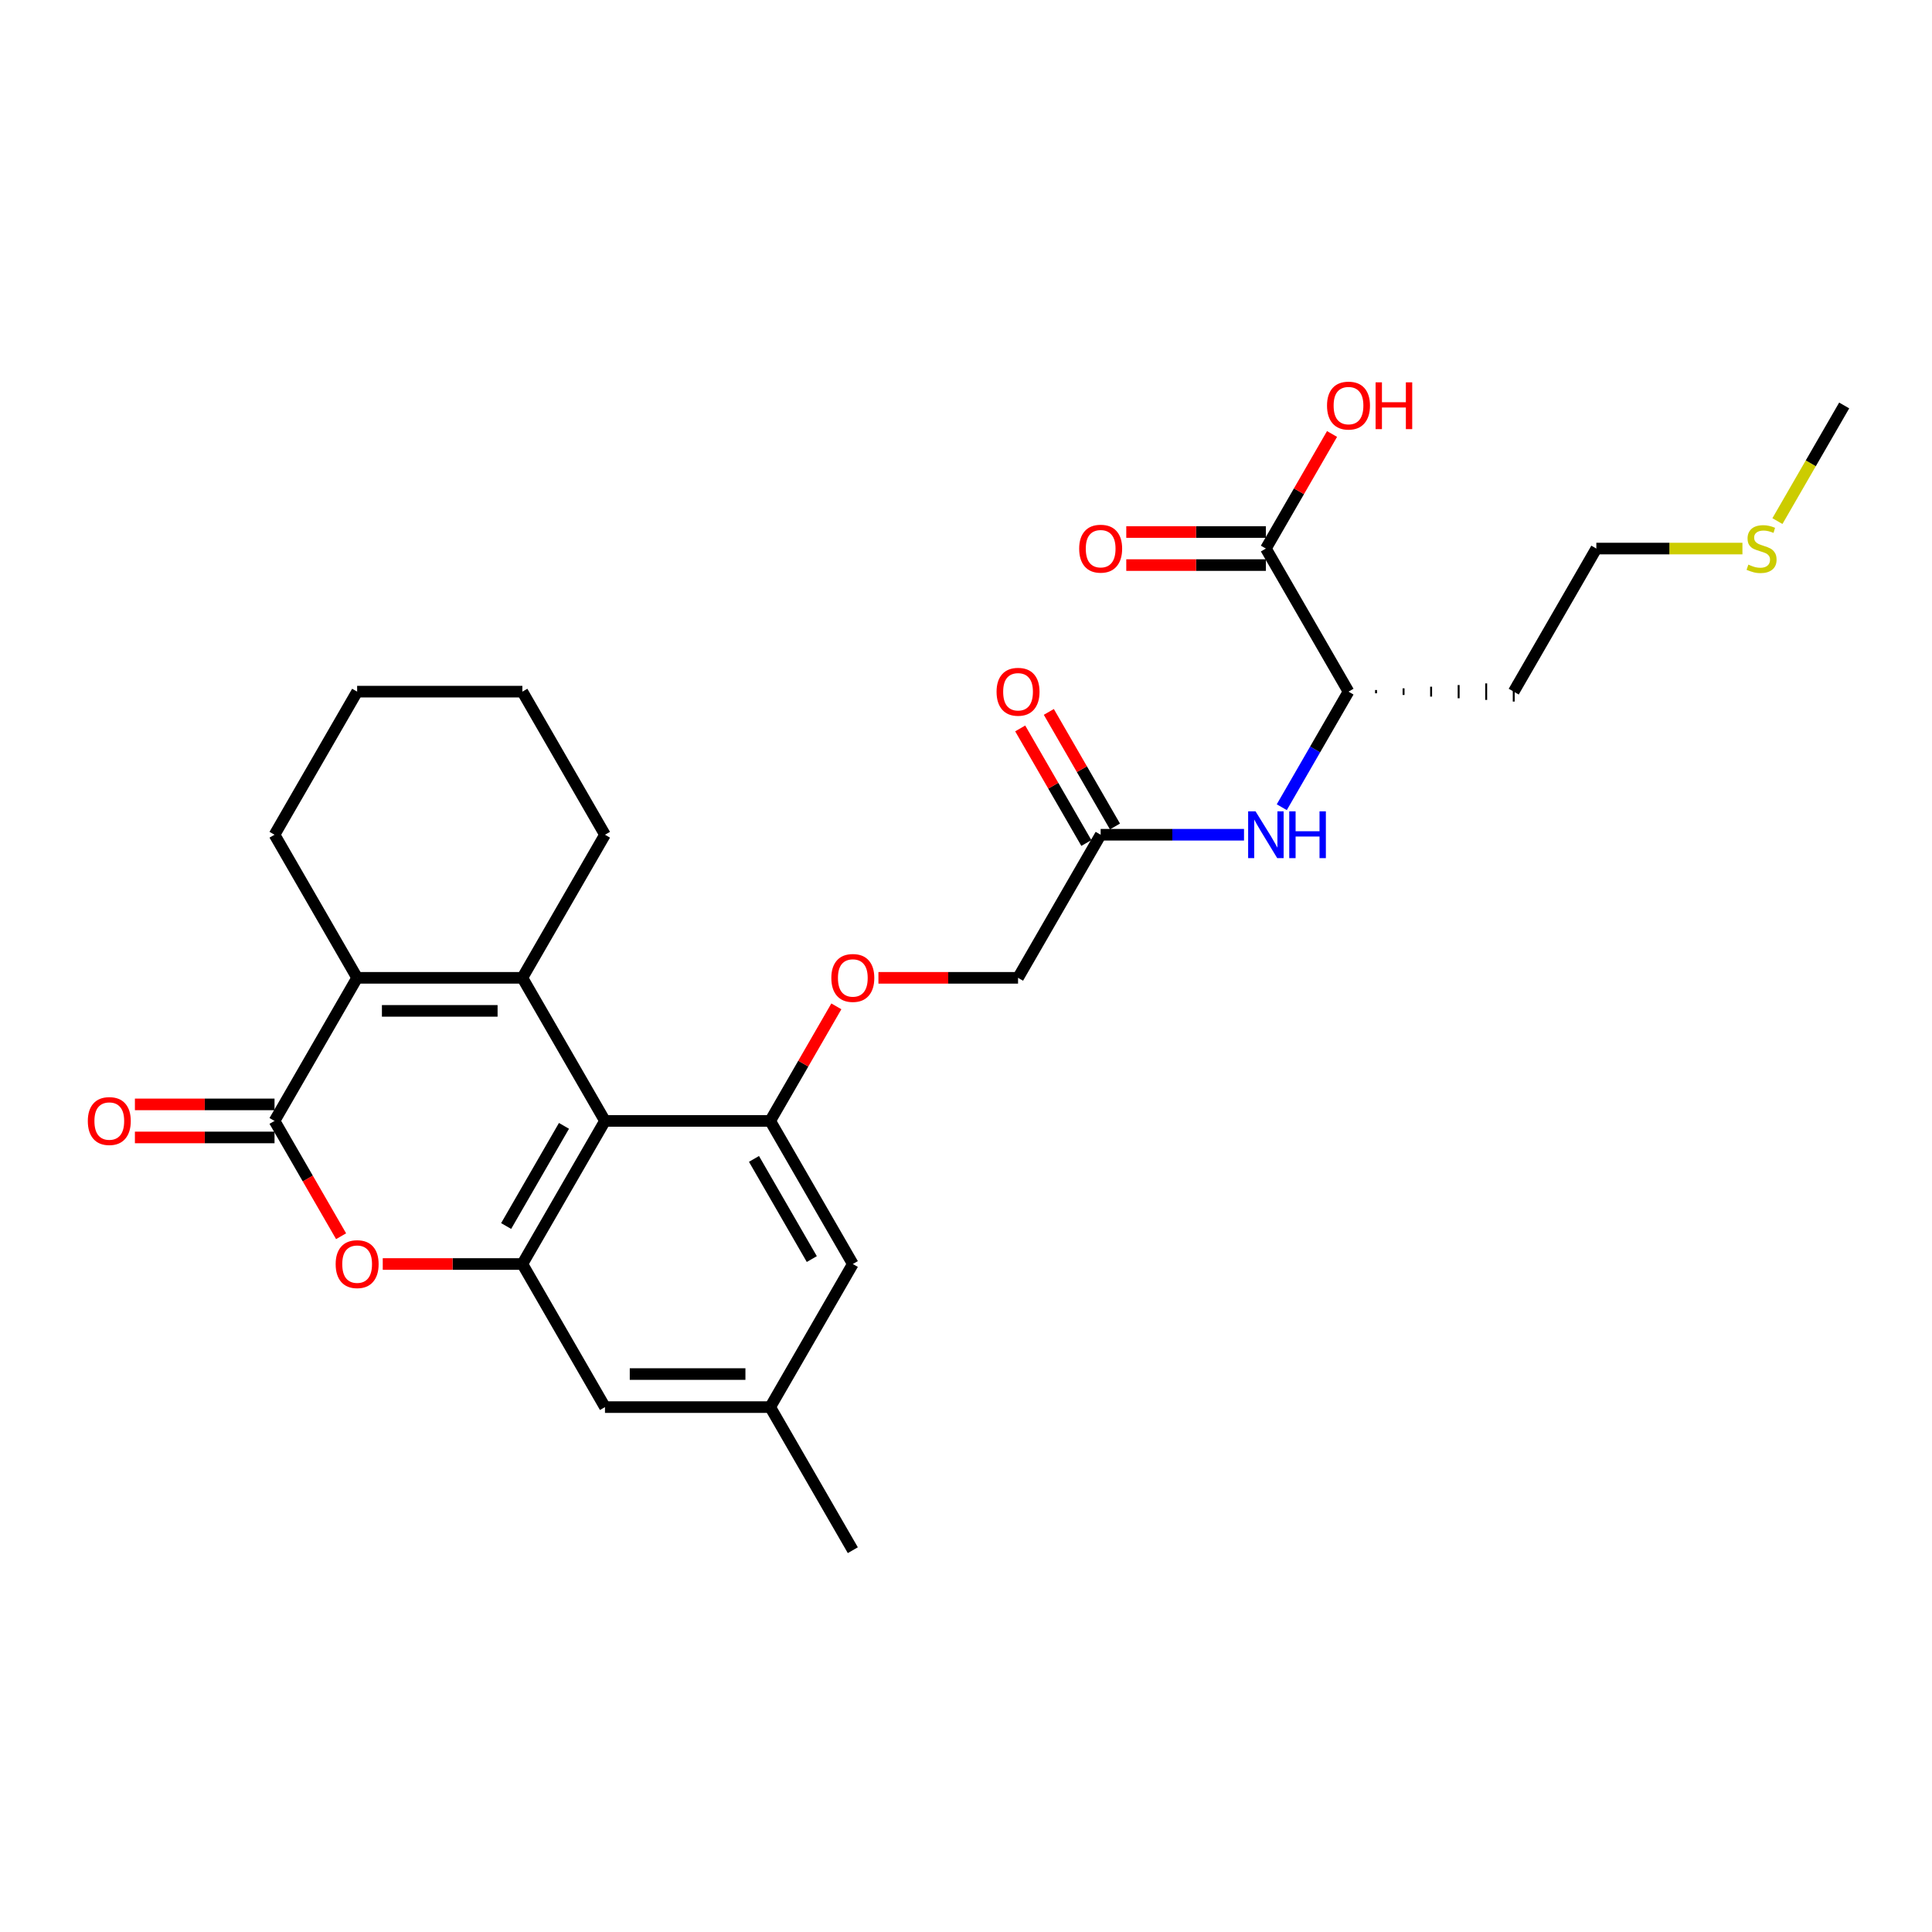 <?xml version='1.0' encoding='iso-8859-1'?>
<svg version='1.1' baseProfile='full'
              xmlns='http://www.w3.org/2000/svg'
                      xmlns:rdkit='http://www.rdkit.org/xml'
                      xmlns:xlink='http://www.w3.org/1999/xlink'
                  xml:space='preserve'
width='1000px' height='1000px' viewBox='0 0 1000 1000'>
<!-- END OF HEADER -->
<rect style='opacity:1.0;fill:#FFFFFF;stroke:none' width='1000' height='1000' x='0' y='0'> </rect>
<path class='bond-0' d='M 270.375,506.123 L 313.136,580.187' style='fill:none;fill-rule:evenodd;stroke:#000000;stroke-width:6px;stroke-linecap:butt;stroke-linejoin:miter;stroke-opacity:1' />
<path class='bond-1' d='M 270.375,506.123 L 184.854,506.123' style='fill:none;fill-rule:evenodd;stroke:#000000;stroke-width:6px;stroke-linecap:butt;stroke-linejoin:miter;stroke-opacity:1' />
<path class='bond-1' d='M 257.547,523.228 L 197.682,523.228' style='fill:none;fill-rule:evenodd;stroke:#000000;stroke-width:6px;stroke-linecap:butt;stroke-linejoin:miter;stroke-opacity:1' />
<path class='bond-18' d='M 270.375,506.123 L 313.136,432.06' style='fill:none;fill-rule:evenodd;stroke:#000000;stroke-width:6px;stroke-linecap:butt;stroke-linejoin:miter;stroke-opacity:1' />
<path class='bond-3' d='M 313.136,580.187 L 270.375,654.25' style='fill:none;fill-rule:evenodd;stroke:#000000;stroke-width:6px;stroke-linecap:butt;stroke-linejoin:miter;stroke-opacity:1' />
<path class='bond-3' d='M 291.909,582.744 L 261.977,634.589' style='fill:none;fill-rule:evenodd;stroke:#000000;stroke-width:6px;stroke-linecap:butt;stroke-linejoin:miter;stroke-opacity:1' />
<path class='bond-5' d='M 313.136,580.187 L 398.657,580.187' style='fill:none;fill-rule:evenodd;stroke:#000000;stroke-width:6px;stroke-linecap:butt;stroke-linejoin:miter;stroke-opacity:1' />
<path class='bond-2' d='M 184.854,506.123 L 142.094,580.187' style='fill:none;fill-rule:evenodd;stroke:#000000;stroke-width:6px;stroke-linecap:butt;stroke-linejoin:miter;stroke-opacity:1' />
<path class='bond-21' d='M 184.854,506.123 L 142.094,432.06' style='fill:none;fill-rule:evenodd;stroke:#000000;stroke-width:6px;stroke-linecap:butt;stroke-linejoin:miter;stroke-opacity:1' />
<path class='bond-4' d='M 142.094,580.187 L 159.321,610.026' style='fill:none;fill-rule:evenodd;stroke:#000000;stroke-width:6px;stroke-linecap:butt;stroke-linejoin:miter;stroke-opacity:1' />
<path class='bond-4' d='M 159.321,610.026 L 176.549,639.866' style='fill:none;fill-rule:evenodd;stroke:#FF0000;stroke-width:6px;stroke-linecap:butt;stroke-linejoin:miter;stroke-opacity:1' />
<path class='bond-13' d='M 142.094,571.635 L 105.961,571.635' style='fill:none;fill-rule:evenodd;stroke:#000000;stroke-width:6px;stroke-linecap:butt;stroke-linejoin:miter;stroke-opacity:1' />
<path class='bond-13' d='M 105.961,571.635 L 69.828,571.635' style='fill:none;fill-rule:evenodd;stroke:#FF0000;stroke-width:6px;stroke-linecap:butt;stroke-linejoin:miter;stroke-opacity:1' />
<path class='bond-13' d='M 142.094,588.739 L 105.961,588.739' style='fill:none;fill-rule:evenodd;stroke:#000000;stroke-width:6px;stroke-linecap:butt;stroke-linejoin:miter;stroke-opacity:1' />
<path class='bond-13' d='M 105.961,588.739 L 69.828,588.739' style='fill:none;fill-rule:evenodd;stroke:#FF0000;stroke-width:6px;stroke-linecap:butt;stroke-linejoin:miter;stroke-opacity:1' />
<path class='bond-11' d='M 270.375,654.25 L 313.136,728.314' style='fill:none;fill-rule:evenodd;stroke:#000000;stroke-width:6px;stroke-linecap:butt;stroke-linejoin:miter;stroke-opacity:1' />
<path class='bond-29' d='M 270.375,654.25 L 234.243,654.25' style='fill:none;fill-rule:evenodd;stroke:#000000;stroke-width:6px;stroke-linecap:butt;stroke-linejoin:miter;stroke-opacity:1' />
<path class='bond-29' d='M 234.243,654.25 L 198.11,654.25' style='fill:none;fill-rule:evenodd;stroke:#FF0000;stroke-width:6px;stroke-linecap:butt;stroke-linejoin:miter;stroke-opacity:1' />
<path class='bond-10' d='M 398.657,580.187 L 415.777,550.536' style='fill:none;fill-rule:evenodd;stroke:#000000;stroke-width:6px;stroke-linecap:butt;stroke-linejoin:miter;stroke-opacity:1' />
<path class='bond-10' d='M 415.777,550.536 L 432.896,520.884' style='fill:none;fill-rule:evenodd;stroke:#FF0000;stroke-width:6px;stroke-linecap:butt;stroke-linejoin:miter;stroke-opacity:1' />
<path class='bond-12' d='M 398.657,580.187 L 441.418,654.25' style='fill:none;fill-rule:evenodd;stroke:#000000;stroke-width:6px;stroke-linecap:butt;stroke-linejoin:miter;stroke-opacity:1' />
<path class='bond-12' d='M 390.259,599.849 L 420.191,651.693' style='fill:none;fill-rule:evenodd;stroke:#000000;stroke-width:6px;stroke-linecap:butt;stroke-linejoin:miter;stroke-opacity:1' />
<path class='bond-6' d='M 655.221,283.933 L 697.982,357.996' style='fill:none;fill-rule:evenodd;stroke:#000000;stroke-width:6px;stroke-linecap:butt;stroke-linejoin:miter;stroke-opacity:1' />
<path class='bond-15' d='M 655.221,275.38 L 619.088,275.38' style='fill:none;fill-rule:evenodd;stroke:#000000;stroke-width:6px;stroke-linecap:butt;stroke-linejoin:miter;stroke-opacity:1' />
<path class='bond-15' d='M 619.088,275.38 L 582.956,275.38' style='fill:none;fill-rule:evenodd;stroke:#FF0000;stroke-width:6px;stroke-linecap:butt;stroke-linejoin:miter;stroke-opacity:1' />
<path class='bond-15' d='M 655.221,292.485 L 619.088,292.485' style='fill:none;fill-rule:evenodd;stroke:#000000;stroke-width:6px;stroke-linecap:butt;stroke-linejoin:miter;stroke-opacity:1' />
<path class='bond-15' d='M 619.088,292.485 L 582.956,292.485' style='fill:none;fill-rule:evenodd;stroke:#FF0000;stroke-width:6px;stroke-linecap:butt;stroke-linejoin:miter;stroke-opacity:1' />
<path class='bond-19' d='M 655.221,283.933 L 672.34,254.281' style='fill:none;fill-rule:evenodd;stroke:#000000;stroke-width:6px;stroke-linecap:butt;stroke-linejoin:miter;stroke-opacity:1' />
<path class='bond-19' d='M 672.34,254.281 L 689.459,224.63' style='fill:none;fill-rule:evenodd;stroke:#FF0000;stroke-width:6px;stroke-linecap:butt;stroke-linejoin:miter;stroke-opacity:1' />
<path class='bond-7' d='M 643.898,432.06 L 606.799,432.06' style='fill:none;fill-rule:evenodd;stroke:#0000FF;stroke-width:6px;stroke-linecap:butt;stroke-linejoin:miter;stroke-opacity:1' />
<path class='bond-7' d='M 606.799,432.06 L 569.7,432.06' style='fill:none;fill-rule:evenodd;stroke:#000000;stroke-width:6px;stroke-linecap:butt;stroke-linejoin:miter;stroke-opacity:1' />
<path class='bond-9' d='M 663.447,417.812 L 680.714,387.904' style='fill:none;fill-rule:evenodd;stroke:#0000FF;stroke-width:6px;stroke-linecap:butt;stroke-linejoin:miter;stroke-opacity:1' />
<path class='bond-9' d='M 680.714,387.904 L 697.982,357.996' style='fill:none;fill-rule:evenodd;stroke:#000000;stroke-width:6px;stroke-linecap:butt;stroke-linejoin:miter;stroke-opacity:1' />
<path class='bond-8' d='M 569.7,432.06 L 526.939,506.123' style='fill:none;fill-rule:evenodd;stroke:#000000;stroke-width:6px;stroke-linecap:butt;stroke-linejoin:miter;stroke-opacity:1' />
<path class='bond-16' d='M 577.106,427.784 L 559.987,398.132' style='fill:none;fill-rule:evenodd;stroke:#000000;stroke-width:6px;stroke-linecap:butt;stroke-linejoin:miter;stroke-opacity:1' />
<path class='bond-16' d='M 559.987,398.132 L 542.868,368.481' style='fill:none;fill-rule:evenodd;stroke:#FF0000;stroke-width:6px;stroke-linecap:butt;stroke-linejoin:miter;stroke-opacity:1' />
<path class='bond-16' d='M 562.293,436.336 L 545.174,406.685' style='fill:none;fill-rule:evenodd;stroke:#000000;stroke-width:6px;stroke-linecap:butt;stroke-linejoin:miter;stroke-opacity:1' />
<path class='bond-16' d='M 545.174,406.685 L 528.055,377.033' style='fill:none;fill-rule:evenodd;stroke:#FF0000;stroke-width:6px;stroke-linecap:butt;stroke-linejoin:miter;stroke-opacity:1' />
<path class='bond-20' d='M 712.235,358.851 L 712.235,357.141' style='fill:none;fill-rule:evenodd;stroke:#000000;stroke-width:1.0px;stroke-linecap:butt;stroke-linejoin:miter;stroke-opacity:1' />
<path class='bond-20' d='M 726.489,359.707 L 726.489,356.286' style='fill:none;fill-rule:evenodd;stroke:#000000;stroke-width:1.0px;stroke-linecap:butt;stroke-linejoin:miter;stroke-opacity:1' />
<path class='bond-20' d='M 740.742,360.562 L 740.742,355.431' style='fill:none;fill-rule:evenodd;stroke:#000000;stroke-width:1.0px;stroke-linecap:butt;stroke-linejoin:miter;stroke-opacity:1' />
<path class='bond-20' d='M 754.996,361.417 L 754.996,354.575' style='fill:none;fill-rule:evenodd;stroke:#000000;stroke-width:1.0px;stroke-linecap:butt;stroke-linejoin:miter;stroke-opacity:1' />
<path class='bond-20' d='M 769.249,362.272 L 769.249,353.72' style='fill:none;fill-rule:evenodd;stroke:#000000;stroke-width:1.0px;stroke-linecap:butt;stroke-linejoin:miter;stroke-opacity:1' />
<path class='bond-20' d='M 783.503,363.127 L 783.503,352.865' style='fill:none;fill-rule:evenodd;stroke:#000000;stroke-width:1.0px;stroke-linecap:butt;stroke-linejoin:miter;stroke-opacity:1' />
<path class='bond-17' d='M 454.674,506.123 L 490.806,506.123' style='fill:none;fill-rule:evenodd;stroke:#FF0000;stroke-width:6px;stroke-linecap:butt;stroke-linejoin:miter;stroke-opacity:1' />
<path class='bond-17' d='M 490.806,506.123 L 526.939,506.123' style='fill:none;fill-rule:evenodd;stroke:#000000;stroke-width:6px;stroke-linecap:butt;stroke-linejoin:miter;stroke-opacity:1' />
<path class='bond-30' d='M 313.136,728.314 L 398.657,728.314' style='fill:none;fill-rule:evenodd;stroke:#000000;stroke-width:6px;stroke-linecap:butt;stroke-linejoin:miter;stroke-opacity:1' />
<path class='bond-30' d='M 325.964,711.21 L 385.829,711.21' style='fill:none;fill-rule:evenodd;stroke:#000000;stroke-width:6px;stroke-linecap:butt;stroke-linejoin:miter;stroke-opacity:1' />
<path class='bond-14' d='M 441.418,654.25 L 398.657,728.314' style='fill:none;fill-rule:evenodd;stroke:#000000;stroke-width:6px;stroke-linecap:butt;stroke-linejoin:miter;stroke-opacity:1' />
<path class='bond-24' d='M 398.657,728.314 L 441.418,802.378' style='fill:none;fill-rule:evenodd;stroke:#000000;stroke-width:6px;stroke-linecap:butt;stroke-linejoin:miter;stroke-opacity:1' />
<path class='bond-26' d='M 313.136,432.06 L 270.375,357.996' style='fill:none;fill-rule:evenodd;stroke:#000000;stroke-width:6px;stroke-linecap:butt;stroke-linejoin:miter;stroke-opacity:1' />
<path class='bond-23' d='M 783.503,357.996 L 826.264,283.933' style='fill:none;fill-rule:evenodd;stroke:#000000;stroke-width:6px;stroke-linecap:butt;stroke-linejoin:miter;stroke-opacity:1' />
<path class='bond-28' d='M 142.094,432.06 L 184.854,357.996' style='fill:none;fill-rule:evenodd;stroke:#000000;stroke-width:6px;stroke-linecap:butt;stroke-linejoin:miter;stroke-opacity:1' />
<path class='bond-22' d='M 901.881,283.933 L 864.073,283.933' style='fill:none;fill-rule:evenodd;stroke:#CCCC00;stroke-width:6px;stroke-linecap:butt;stroke-linejoin:miter;stroke-opacity:1' />
<path class='bond-22' d='M 864.073,283.933 L 826.264,283.933' style='fill:none;fill-rule:evenodd;stroke:#000000;stroke-width:6px;stroke-linecap:butt;stroke-linejoin:miter;stroke-opacity:1' />
<path class='bond-25' d='M 919.991,269.719 L 937.268,239.794' style='fill:none;fill-rule:evenodd;stroke:#CCCC00;stroke-width:6px;stroke-linecap:butt;stroke-linejoin:miter;stroke-opacity:1' />
<path class='bond-25' d='M 937.268,239.794 L 954.545,209.869' style='fill:none;fill-rule:evenodd;stroke:#000000;stroke-width:6px;stroke-linecap:butt;stroke-linejoin:miter;stroke-opacity:1' />
<path class='bond-27' d='M 270.375,357.996 L 184.854,357.996' style='fill:none;fill-rule:evenodd;stroke:#000000;stroke-width:6px;stroke-linecap:butt;stroke-linejoin:miter;stroke-opacity:1' />
<path  class='atom-5' d='M 173.736 654.319
Q 173.736 648.503, 176.61 645.254
Q 179.483 642.004, 184.854 642.004
Q 190.225 642.004, 193.098 645.254
Q 195.972 648.503, 195.972 654.319
Q 195.972 660.203, 193.064 663.555
Q 190.157 666.873, 184.854 666.873
Q 179.518 666.873, 176.61 663.555
Q 173.736 660.237, 173.736 654.319
M 184.854 664.137
Q 188.549 664.137, 190.533 661.674
Q 192.551 659.176, 192.551 654.319
Q 192.551 649.564, 190.533 647.169
Q 188.549 644.741, 184.854 644.741
Q 181.16 644.741, 179.141 647.135
Q 177.157 649.53, 177.157 654.319
Q 177.157 659.211, 179.141 661.674
Q 181.16 664.137, 184.854 664.137
' fill='#FF0000'/>
<path  class='atom-8' d='M 649.867 419.95
L 657.804 432.778
Q 658.591 434.044, 659.856 436.336
Q 661.122 438.628, 661.19 438.765
L 661.19 419.95
L 664.406 419.95
L 664.406 444.17
L 661.088 444.17
L 652.57 430.144
Q 651.578 428.502, 650.517 426.621
Q 649.491 424.739, 649.183 424.158
L 649.183 444.17
L 646.036 444.17
L 646.036 419.95
L 649.867 419.95
' fill='#0000FF'/>
<path  class='atom-8' d='M 667.314 419.95
L 670.598 419.95
L 670.598 430.247
L 682.981 430.247
L 682.981 419.95
L 686.265 419.95
L 686.265 444.17
L 682.981 444.17
L 682.981 432.983
L 670.598 432.983
L 670.598 444.17
L 667.314 444.17
L 667.314 419.95
' fill='#0000FF'/>
<path  class='atom-11' d='M 430.3 506.192
Q 430.3 500.376, 433.174 497.126
Q 436.047 493.877, 441.418 493.877
Q 446.789 493.877, 449.662 497.126
Q 452.536 500.376, 452.536 506.192
Q 452.536 512.076, 449.628 515.428
Q 446.72 518.746, 441.418 518.746
Q 436.081 518.746, 433.174 515.428
Q 430.3 512.11, 430.3 506.192
M 441.418 516.01
Q 445.112 516.01, 447.097 513.547
Q 449.115 511.049, 449.115 506.192
Q 449.115 501.437, 447.097 499.042
Q 445.112 496.613, 441.418 496.613
Q 437.723 496.613, 435.705 499.008
Q 433.721 501.403, 433.721 506.192
Q 433.721 511.084, 435.705 513.547
Q 437.723 516.01, 441.418 516.01
' fill='#FF0000'/>
<path  class='atom-14' d='M 45.455 580.255
Q 45.455 574.44, 48.328 571.19
Q 51.202 567.94, 56.572 567.94
Q 61.943 567.94, 64.817 571.19
Q 67.69 574.44, 67.69 580.255
Q 67.69 586.139, 64.782 589.492
Q 61.875 592.81, 56.572 592.81
Q 51.236 592.81, 48.328 589.492
Q 45.455 586.173, 45.455 580.255
M 56.572 590.073
Q 60.267 590.073, 62.251 587.61
Q 64.269 585.113, 64.269 580.255
Q 64.269 575.5, 62.251 573.106
Q 60.267 570.677, 56.572 570.677
Q 52.878 570.677, 50.859 573.072
Q 48.875 575.466, 48.875 580.255
Q 48.875 585.147, 50.859 587.61
Q 52.878 590.073, 56.572 590.073
' fill='#FF0000'/>
<path  class='atom-16' d='M 558.582 284.001
Q 558.582 278.186, 561.456 274.936
Q 564.329 271.686, 569.7 271.686
Q 575.071 271.686, 577.944 274.936
Q 580.818 278.186, 580.818 284.001
Q 580.818 289.885, 577.91 293.237
Q 575.002 296.556, 569.7 296.556
Q 564.363 296.556, 561.456 293.237
Q 558.582 289.919, 558.582 284.001
M 569.7 293.819
Q 573.394 293.819, 575.378 291.356
Q 577.397 288.859, 577.397 284.001
Q 577.397 279.246, 575.378 276.851
Q 573.394 274.423, 569.7 274.423
Q 566.005 274.423, 563.987 276.817
Q 562.003 279.212, 562.003 284.001
Q 562.003 288.893, 563.987 291.356
Q 566.005 293.819, 569.7 293.819
' fill='#FF0000'/>
<path  class='atom-17' d='M 515.821 358.065
Q 515.821 352.249, 518.695 348.999
Q 521.568 345.75, 526.939 345.75
Q 532.31 345.75, 535.183 348.999
Q 538.057 352.249, 538.057 358.065
Q 538.057 363.948, 535.149 367.301
Q 532.242 370.619, 526.939 370.619
Q 521.603 370.619, 518.695 367.301
Q 515.821 363.983, 515.821 358.065
M 526.939 367.882
Q 530.634 367.882, 532.618 365.419
Q 534.636 362.922, 534.636 358.065
Q 534.636 353.31, 532.618 350.915
Q 530.634 348.486, 526.939 348.486
Q 523.245 348.486, 521.226 350.881
Q 519.242 353.275, 519.242 358.065
Q 519.242 362.956, 521.226 365.419
Q 523.245 367.882, 526.939 367.882
' fill='#FF0000'/>
<path  class='atom-20' d='M 686.864 209.937
Q 686.864 204.122, 689.737 200.872
Q 692.611 197.622, 697.982 197.622
Q 703.352 197.622, 706.226 200.872
Q 709.099 204.122, 709.099 209.937
Q 709.099 215.821, 706.192 219.174
Q 703.284 222.492, 697.982 222.492
Q 692.645 222.492, 689.737 219.174
Q 686.864 215.856, 686.864 209.937
M 697.982 219.755
Q 701.676 219.755, 703.66 217.292
Q 705.679 214.795, 705.679 209.937
Q 705.679 205.182, 703.66 202.788
Q 701.676 200.359, 697.982 200.359
Q 694.287 200.359, 692.269 202.754
Q 690.285 205.148, 690.285 209.937
Q 690.285 214.829, 692.269 217.292
Q 694.287 219.755, 697.982 219.755
' fill='#FF0000'/>
<path  class='atom-20' d='M 712.007 197.896
L 715.291 197.896
L 715.291 208.193
L 727.675 208.193
L 727.675 197.896
L 730.959 197.896
L 730.959 222.116
L 727.675 222.116
L 727.675 210.929
L 715.291 210.929
L 715.291 222.116
L 712.007 222.116
L 712.007 197.896
' fill='#FF0000'/>
<path  class='atom-23' d='M 904.943 292.245
Q 905.217 292.348, 906.346 292.827
Q 907.475 293.306, 908.706 293.614
Q 909.972 293.887, 911.203 293.887
Q 913.495 293.887, 914.829 292.793
Q 916.164 291.664, 916.164 289.714
Q 916.164 288.38, 915.479 287.559
Q 914.829 286.738, 913.803 286.293
Q 912.777 285.848, 911.066 285.335
Q 908.911 284.685, 907.611 284.069
Q 906.346 283.454, 905.422 282.154
Q 904.533 280.854, 904.533 278.664
Q 904.533 275.62, 906.585 273.738
Q 908.672 271.857, 912.777 271.857
Q 915.582 271.857, 918.763 273.191
L 917.977 275.825
Q 915.069 274.628, 912.88 274.628
Q 910.519 274.628, 909.219 275.62
Q 907.919 276.578, 907.953 278.254
Q 907.953 279.554, 908.603 280.341
Q 909.288 281.127, 910.245 281.572
Q 911.237 282.017, 912.88 282.53
Q 915.069 283.214, 916.369 283.898
Q 917.669 284.583, 918.592 285.985
Q 919.55 287.353, 919.55 289.714
Q 919.55 293.066, 917.292 294.879
Q 915.069 296.658, 911.34 296.658
Q 909.185 296.658, 907.543 296.179
Q 905.935 295.735, 904.019 294.948
L 904.943 292.245
' fill='#CCCC00'/>
</svg>
